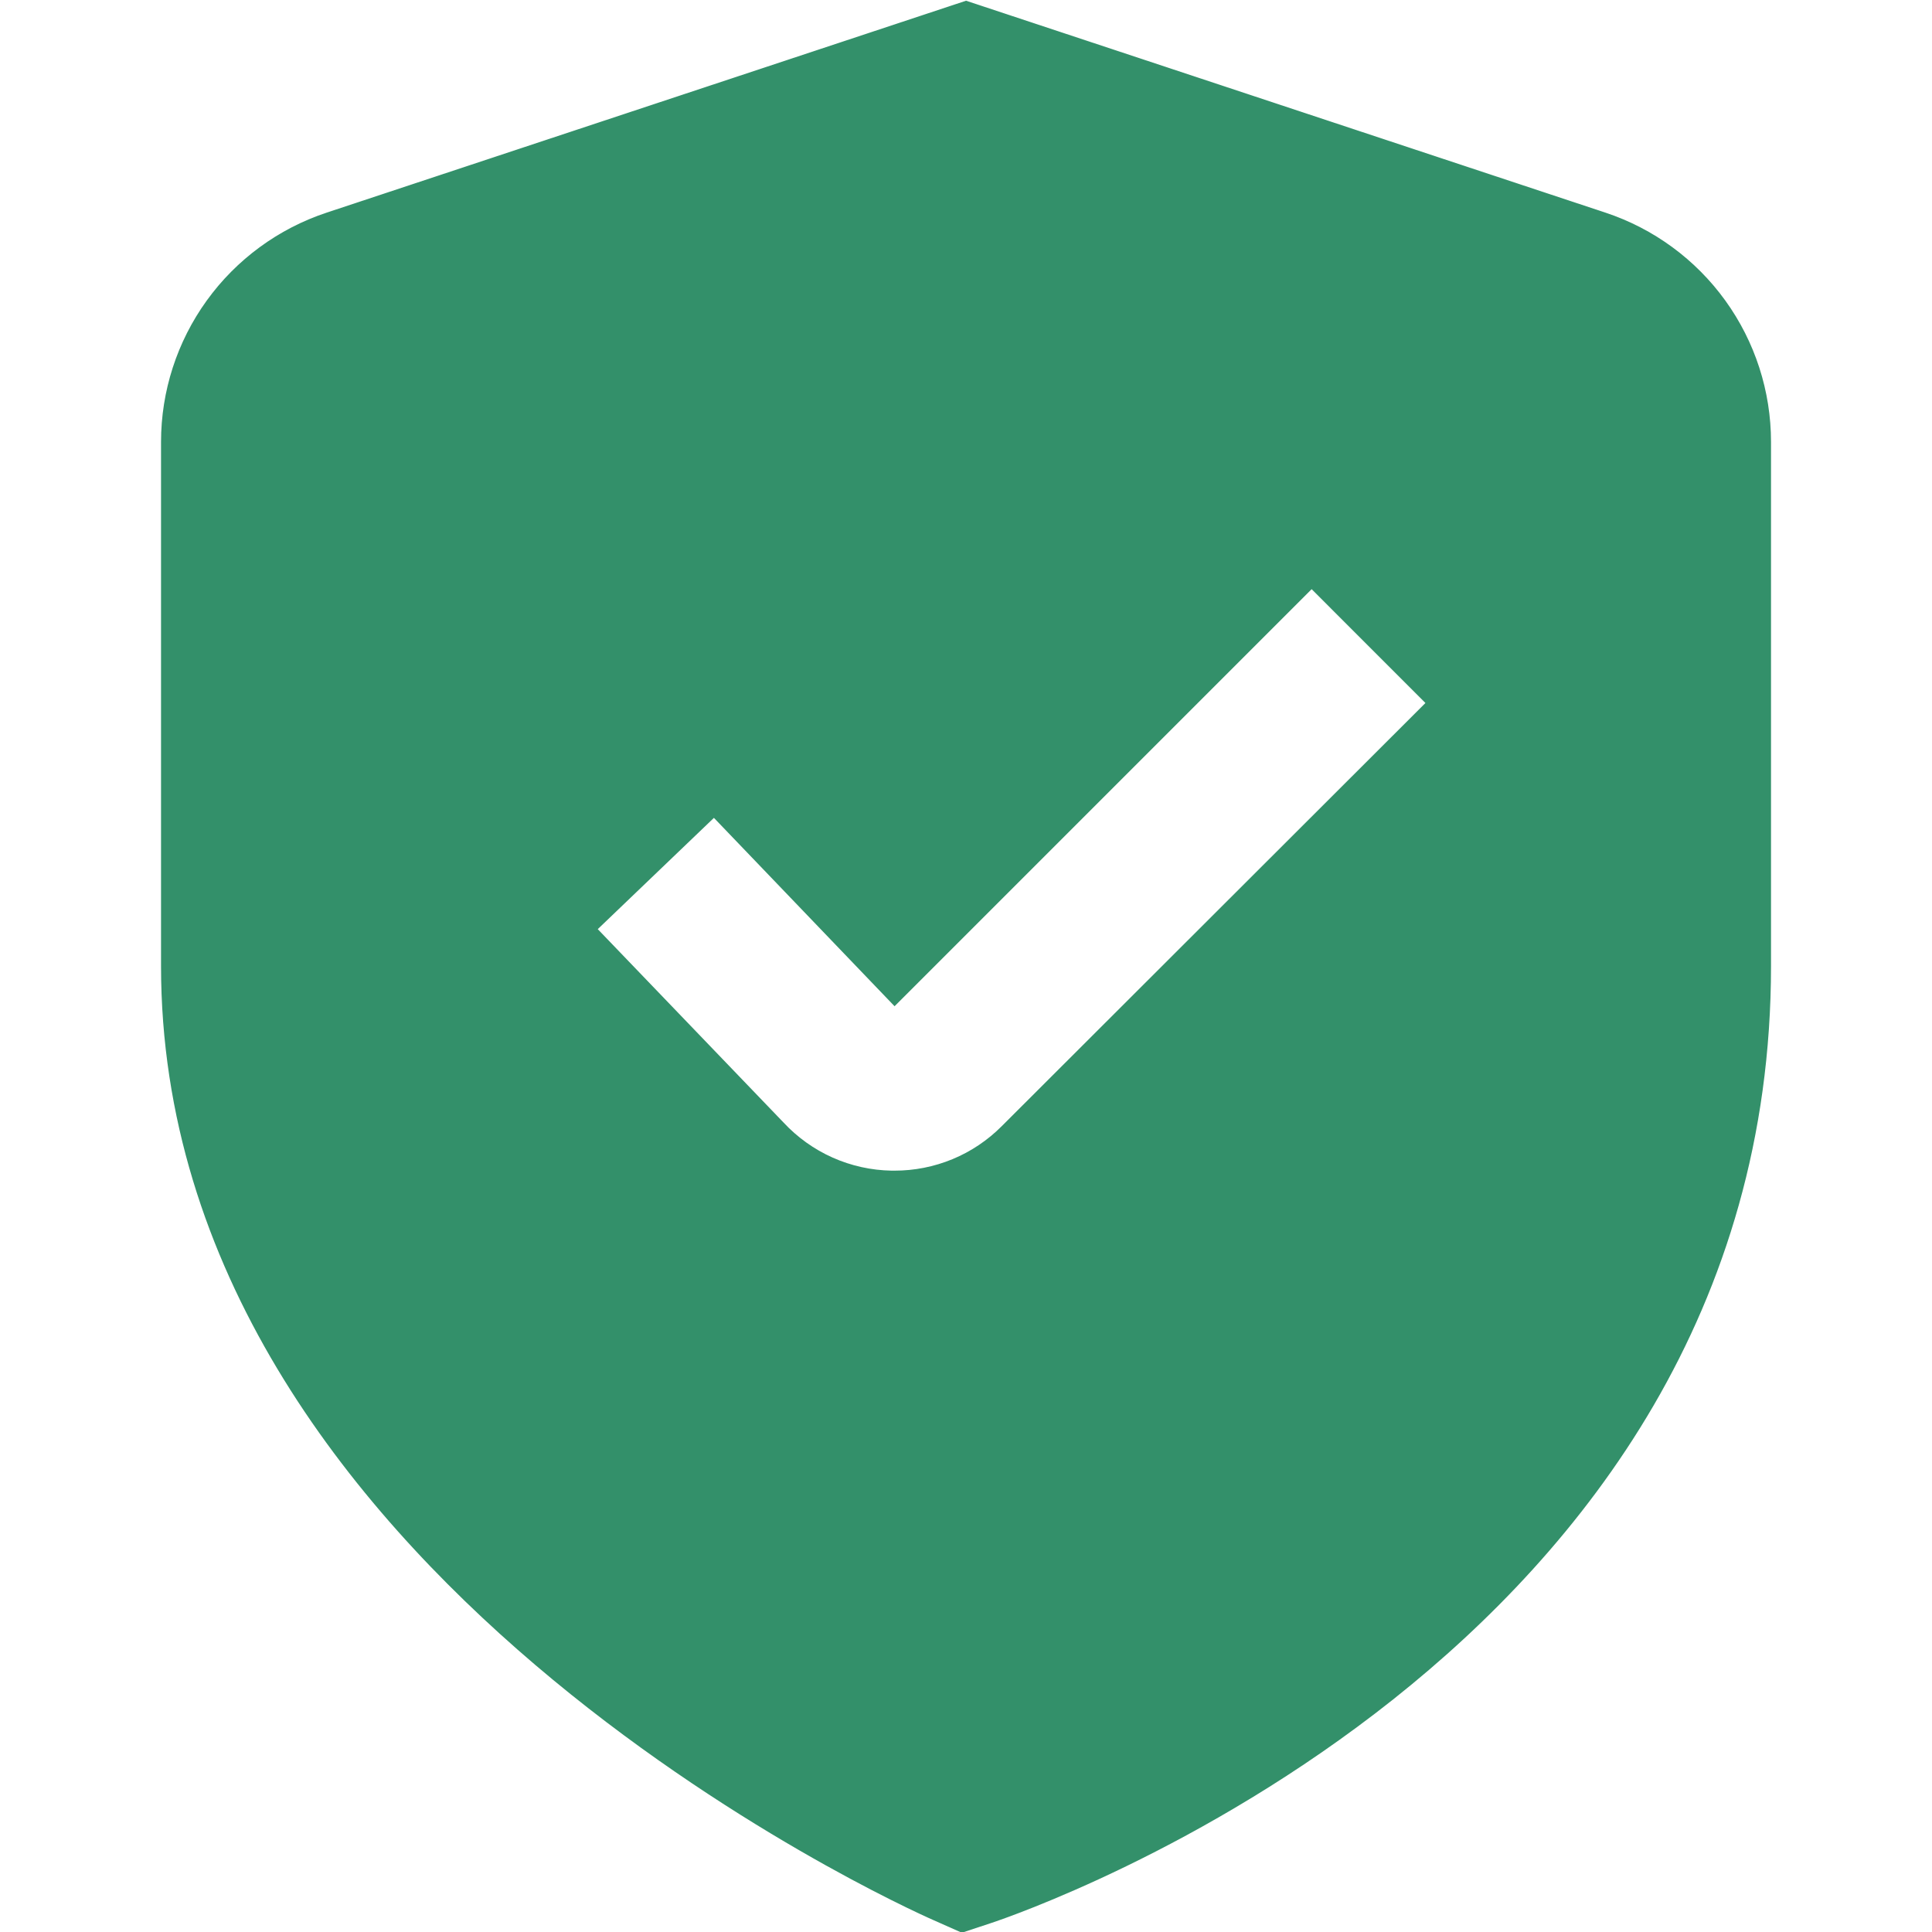 <svg width="40" height="40" viewBox="0 0 40 40" fill="none" xmlns="http://www.w3.org/2000/svg">
<g clip-path="url(#clip0_47_1782)">
<path d="M33.241 4.403L20.001 0.015L6.761 4.403C5.763 4.734 4.895 5.371 4.28 6.223C3.665 7.075 3.334 8.099 3.334 9.15V20C3.334 32.54 18.667 39.465 19.324 39.753L19.914 40.015L20.527 39.812C21.187 39.592 36.667 34.295 36.667 20V9.15C36.667 8.099 36.336 7.075 35.721 6.223C35.106 5.371 34.238 4.734 33.241 4.403ZM20.741 23.315C20.449 23.608 20.103 23.841 19.721 23.999C19.339 24.157 18.929 24.238 18.516 24.237H18.461C18.039 24.23 17.623 24.138 17.237 23.966C16.852 23.794 16.506 23.546 16.219 23.237L12.376 19.237L14.781 16.933L18.521 20.833L27.156 12.198L29.512 14.555L20.741 23.315Z" fill="#33906A"/>
</g>
<defs>
<clipPath id="clip0_47_1782">
<rect width="40" height="40" fill="white"/>
</clipPath>
</defs>
</svg>
